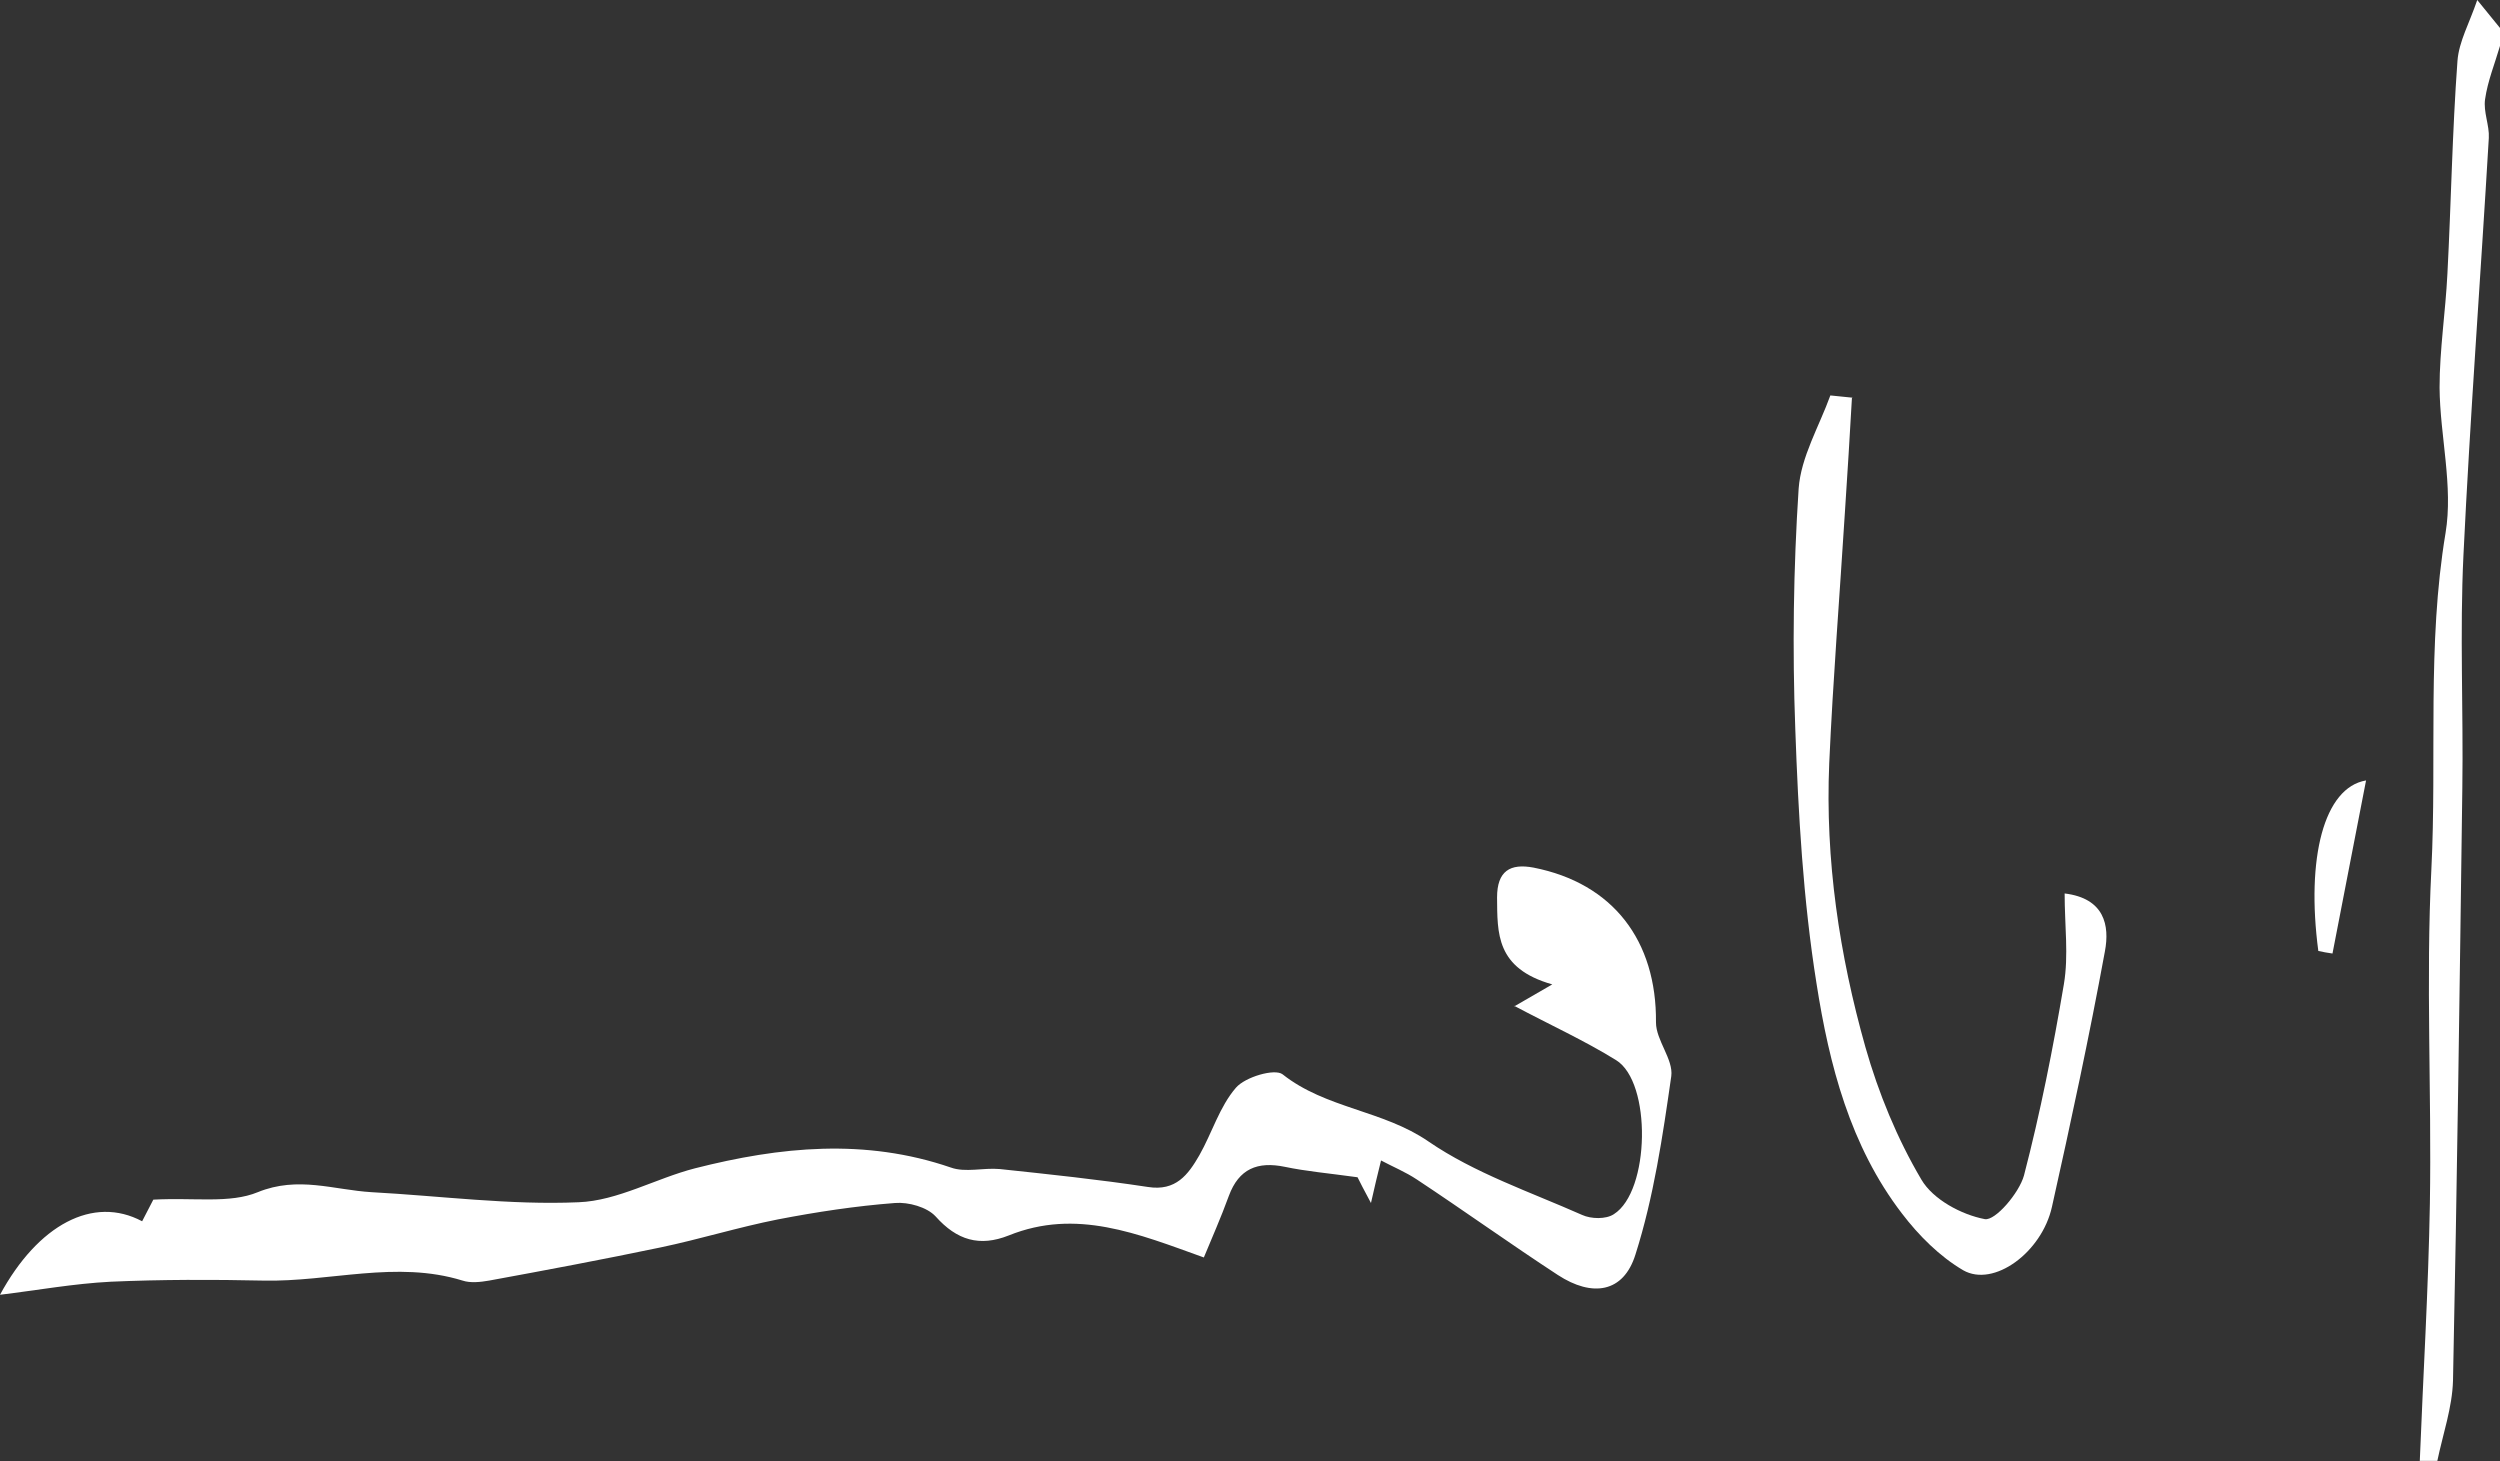 <svg width="219" height="128" viewBox="0 0 219 128" fill="none" xmlns="http://www.w3.org/2000/svg">
<rect x="0" y="0" width="219" height="128" fill="#333333" stroke="none"/>
<g id="Group 9">
<g id="Group 4">
<path id="Vector" d="M211.974 127.973C212.268 120.456 212.726 112.973 212.857 105.457C213.02 95.686 212.497 85.914 212.987 76.176C213.478 66.372 212.595 56.503 214.229 46.699C214.915 42.581 213.739 38.202 213.706 33.954C213.706 30.621 214.229 27.32 214.393 23.987C214.719 17.778 214.817 11.536 215.275 5.327C215.406 3.627 216.321 2.026 217.007 0C217.889 1.078 218.445 1.765 219 2.451V4.02C218.543 5.588 217.922 7.091 217.693 8.693C217.53 9.804 218.085 10.98 218.02 12.091C217.301 24.281 216.386 36.438 215.798 48.627C215.471 55.424 215.798 62.222 215.7 69.052C215.471 86.339 215.242 103.659 214.883 120.947C214.817 123.3 214 125.62 213.51 127.973H211.942H211.974Z" fill="white"/>
<path id="Vector_2" d="M132.646 88.161C133.561 87.638 134.443 87.115 135.979 86.233C131.012 84.827 131.175 81.723 131.143 78.618C131.143 76.298 132.286 75.612 134.345 76.004C141.306 77.376 145.129 82.409 145.064 89.566C145.064 91.135 146.6 92.801 146.404 94.272C145.652 99.533 144.868 104.86 143.267 109.893C142.221 113.259 139.476 113.651 136.469 111.69C132.319 108.978 128.267 106.069 124.117 103.324C123.136 102.67 122.025 102.213 120.979 101.657C120.685 102.866 120.391 104.043 120.097 105.383C119.574 104.402 119.019 103.357 118.921 103.128C116.306 102.768 114.411 102.605 112.548 102.213C110.162 101.723 108.528 102.376 107.646 104.762C106.96 106.657 106.143 108.487 105.457 110.154C99.64 108.063 94.28 105.84 88.365 108.226C85.816 109.239 83.823 108.651 81.96 106.559C81.209 105.742 79.575 105.285 78.398 105.383C74.967 105.644 71.535 106.167 68.137 106.821C64.673 107.507 61.307 108.553 57.875 109.272C52.875 110.317 47.843 111.265 42.843 112.18C42.091 112.311 41.209 112.409 40.523 112.18C34.706 110.383 28.889 112.311 23.072 112.18C18.627 112.082 14.15 112.082 9.706 112.278C6.471 112.442 3.235 113.03 0 113.422C3.333 107.278 8.17 104.697 12.451 106.984C12.941 106.036 13.431 105.089 13.431 105.089C17.026 104.893 20.131 105.448 22.581 104.435C26.111 102.997 29.248 104.239 32.549 104.435C38.594 104.762 44.673 105.579 50.686 105.317C54.117 105.187 57.45 103.226 60.882 102.344C68.333 100.448 75.784 99.697 83.3 102.278C84.574 102.736 86.143 102.278 87.581 102.409C91.895 102.866 96.241 103.324 100.555 103.978C103.006 104.37 104.084 102.899 105.064 101.2C106.176 99.239 106.829 96.951 108.267 95.285C109.084 94.337 111.666 93.585 112.352 94.108C116.143 97.115 121.143 97.246 125.13 99.991C129.182 102.768 134.018 104.402 138.594 106.429C139.378 106.788 140.685 106.821 141.371 106.363C144.541 104.37 144.705 94.795 141.567 92.867C138.822 91.167 135.816 89.795 132.613 88.095L132.646 88.161Z" fill="white"/>
<path id="Vector_3" d="M162.235 34.771C162.039 38.137 161.842 41.503 161.614 44.869C161.156 52.189 160.568 59.542 160.241 66.862C159.882 75.326 161.124 83.627 163.411 91.731C164.555 95.751 166.189 99.738 168.313 103.332C169.326 105.064 171.81 106.404 173.869 106.796C174.784 106.96 176.875 104.509 177.3 102.973C178.738 97.45 179.849 91.829 180.797 86.208C181.221 83.692 180.862 81.078 180.862 78.267C184.359 78.692 184.816 81.078 184.391 83.332C183.019 90.816 181.417 98.267 179.751 105.718C178.868 109.705 174.653 112.809 171.973 111.273C169.914 110.064 168.084 108.234 166.614 106.306C162.071 100.391 160.241 93.267 159.13 86.176C157.954 78.823 157.529 71.306 157.267 63.856C157.006 56.862 157.104 49.803 157.561 42.81C157.758 40.032 159.359 37.352 160.339 34.64C160.993 34.706 161.646 34.771 162.267 34.836L162.235 34.771Z" fill="white"/>
<path id="Vector_4" d="M203.084 83.3C202.006 75.163 203.574 68.987 207.267 68.366C206.254 73.529 205.306 78.529 204.326 83.529C203.901 83.464 203.476 83.398 203.052 83.3H203.084Z" fill="white"/>
</g>
</g>
</svg>
